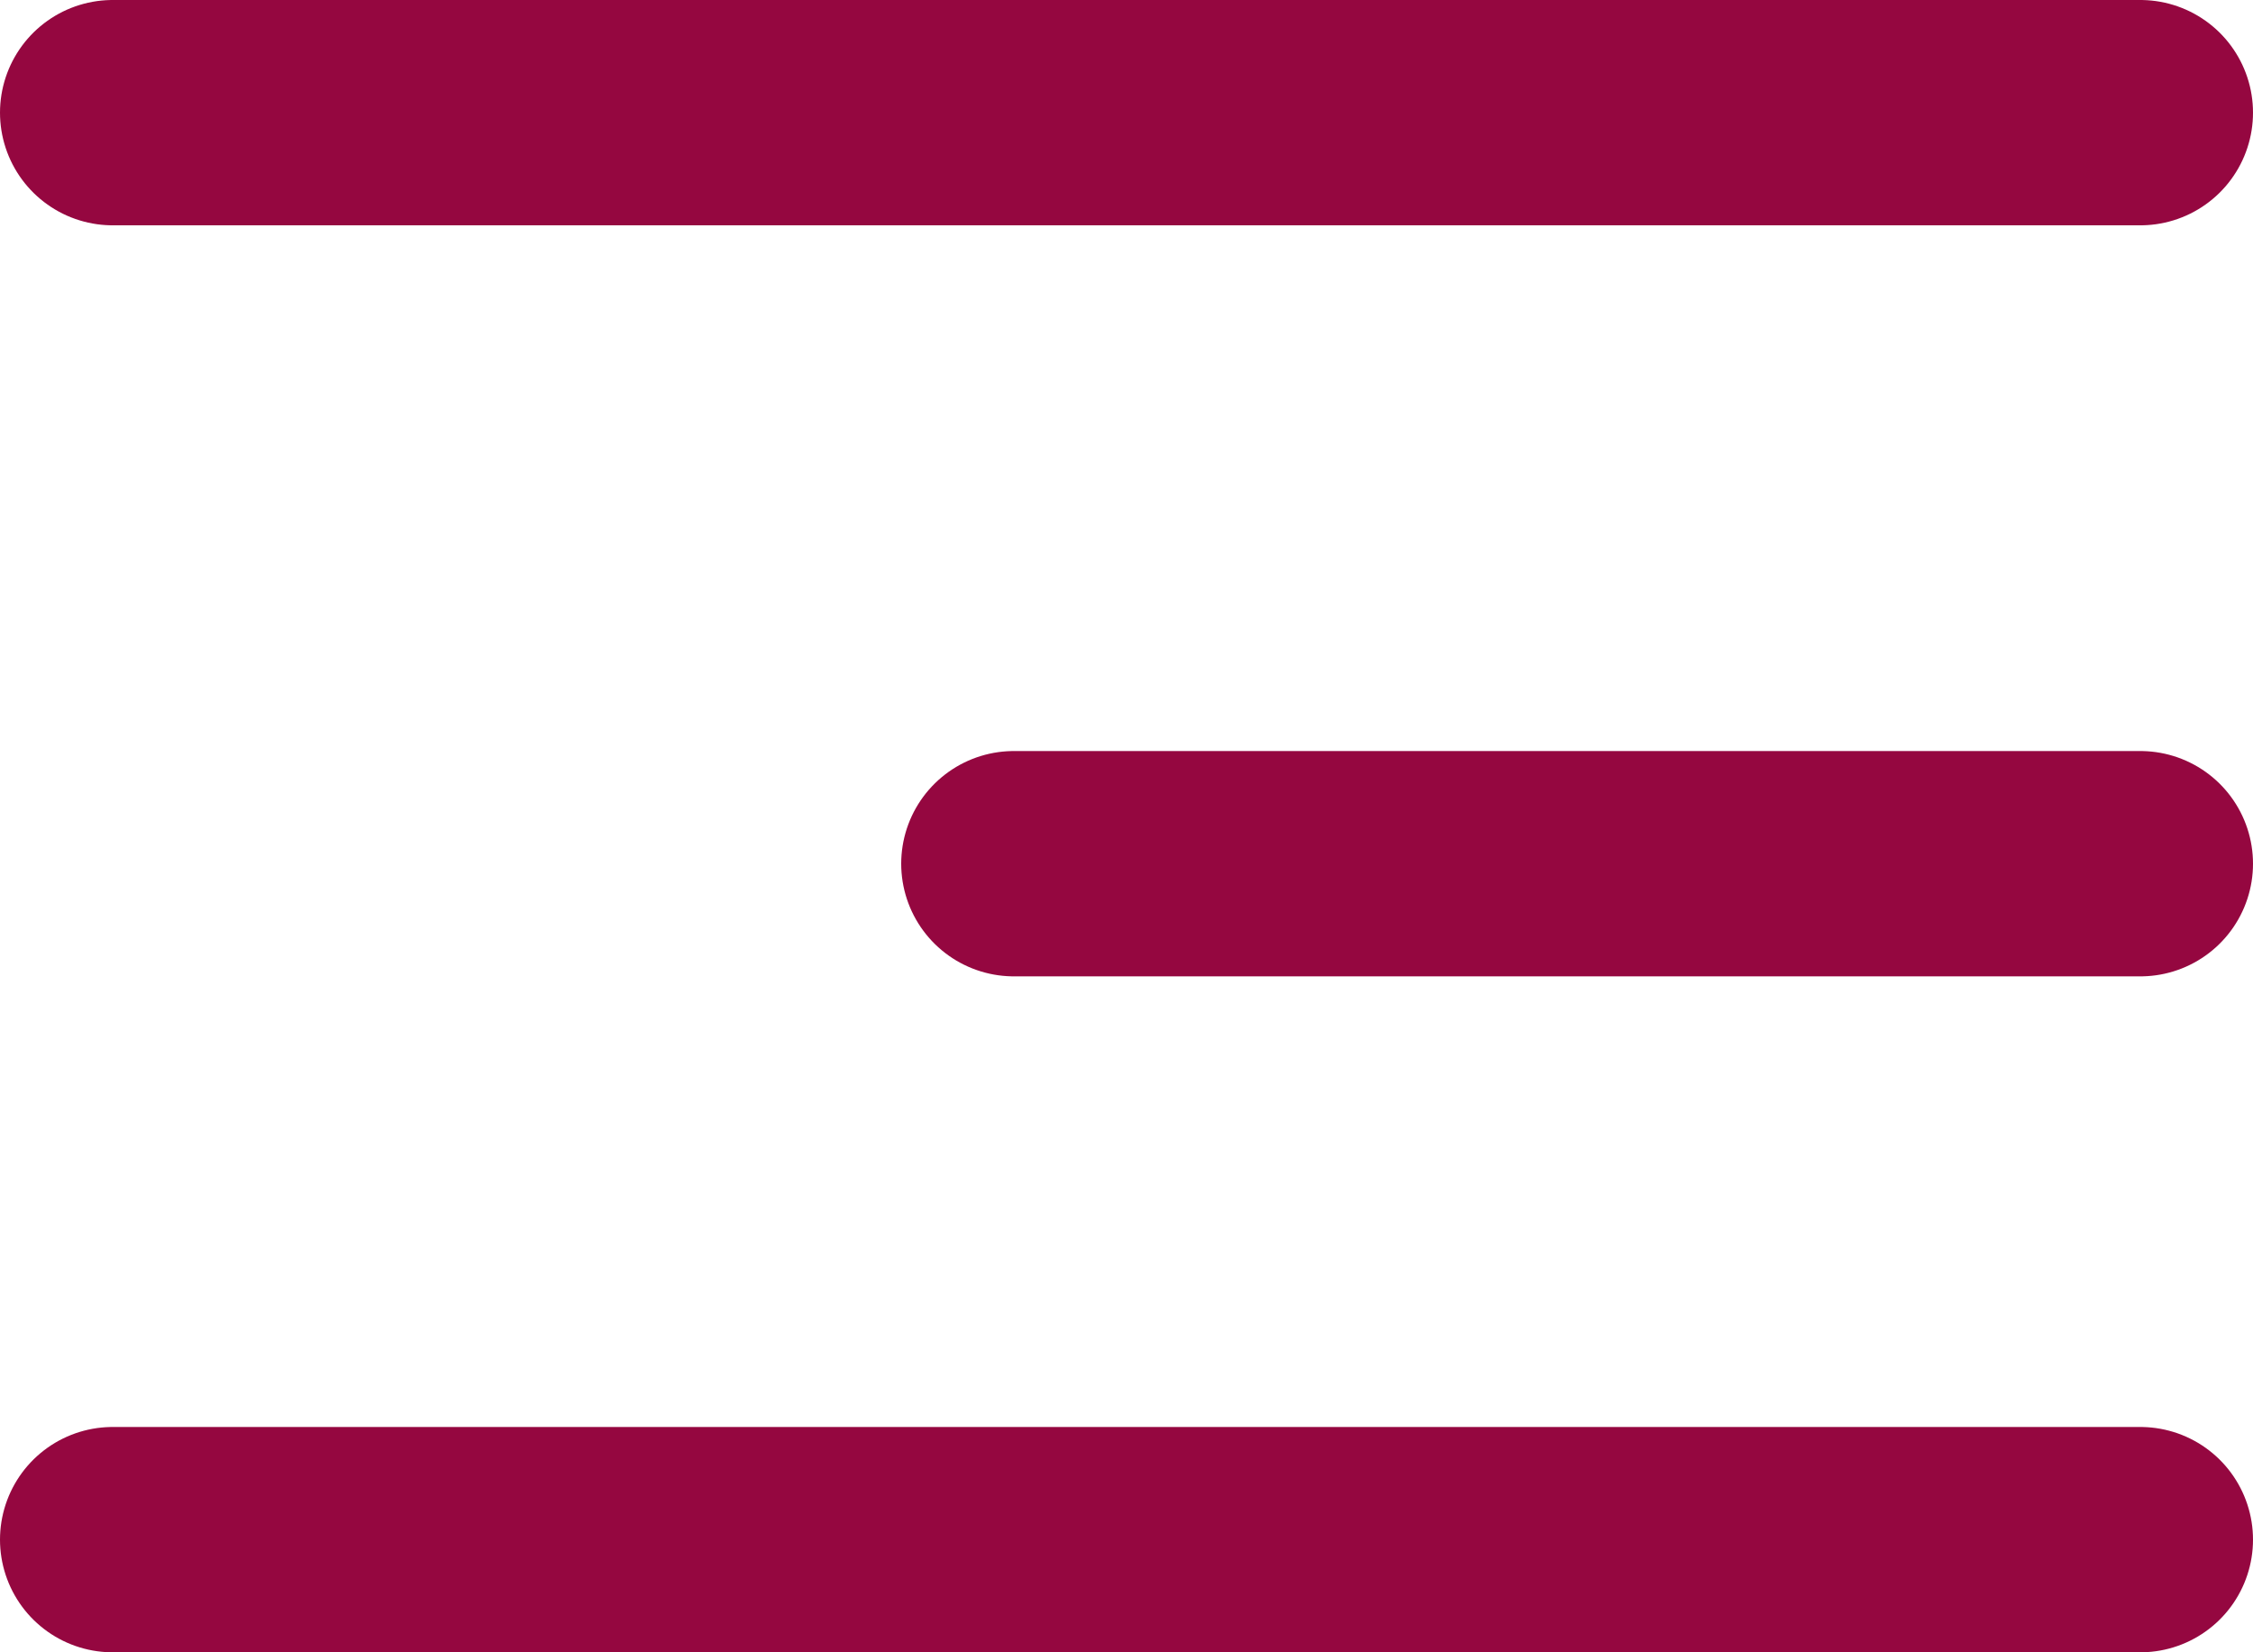 <svg width="30" height="22" viewBox="0 0 30 22" fill="none" xmlns="http://www.w3.org/2000/svg">
<line x1="1.5" y1="1.5" x2="28.5" y2="1.5" stroke="#950740" stroke-width="3" stroke-linecap="round"/>
<line x1="13.5" y1="11.5" x2="28.5" y2="11.5" stroke="#950740" stroke-width="3" stroke-linecap="round"/>
<line x1="1.5" y1="20.5" x2="28.5" y2="20.5" stroke="#950740" stroke-width="3" stroke-linecap="round"/>
</svg>
